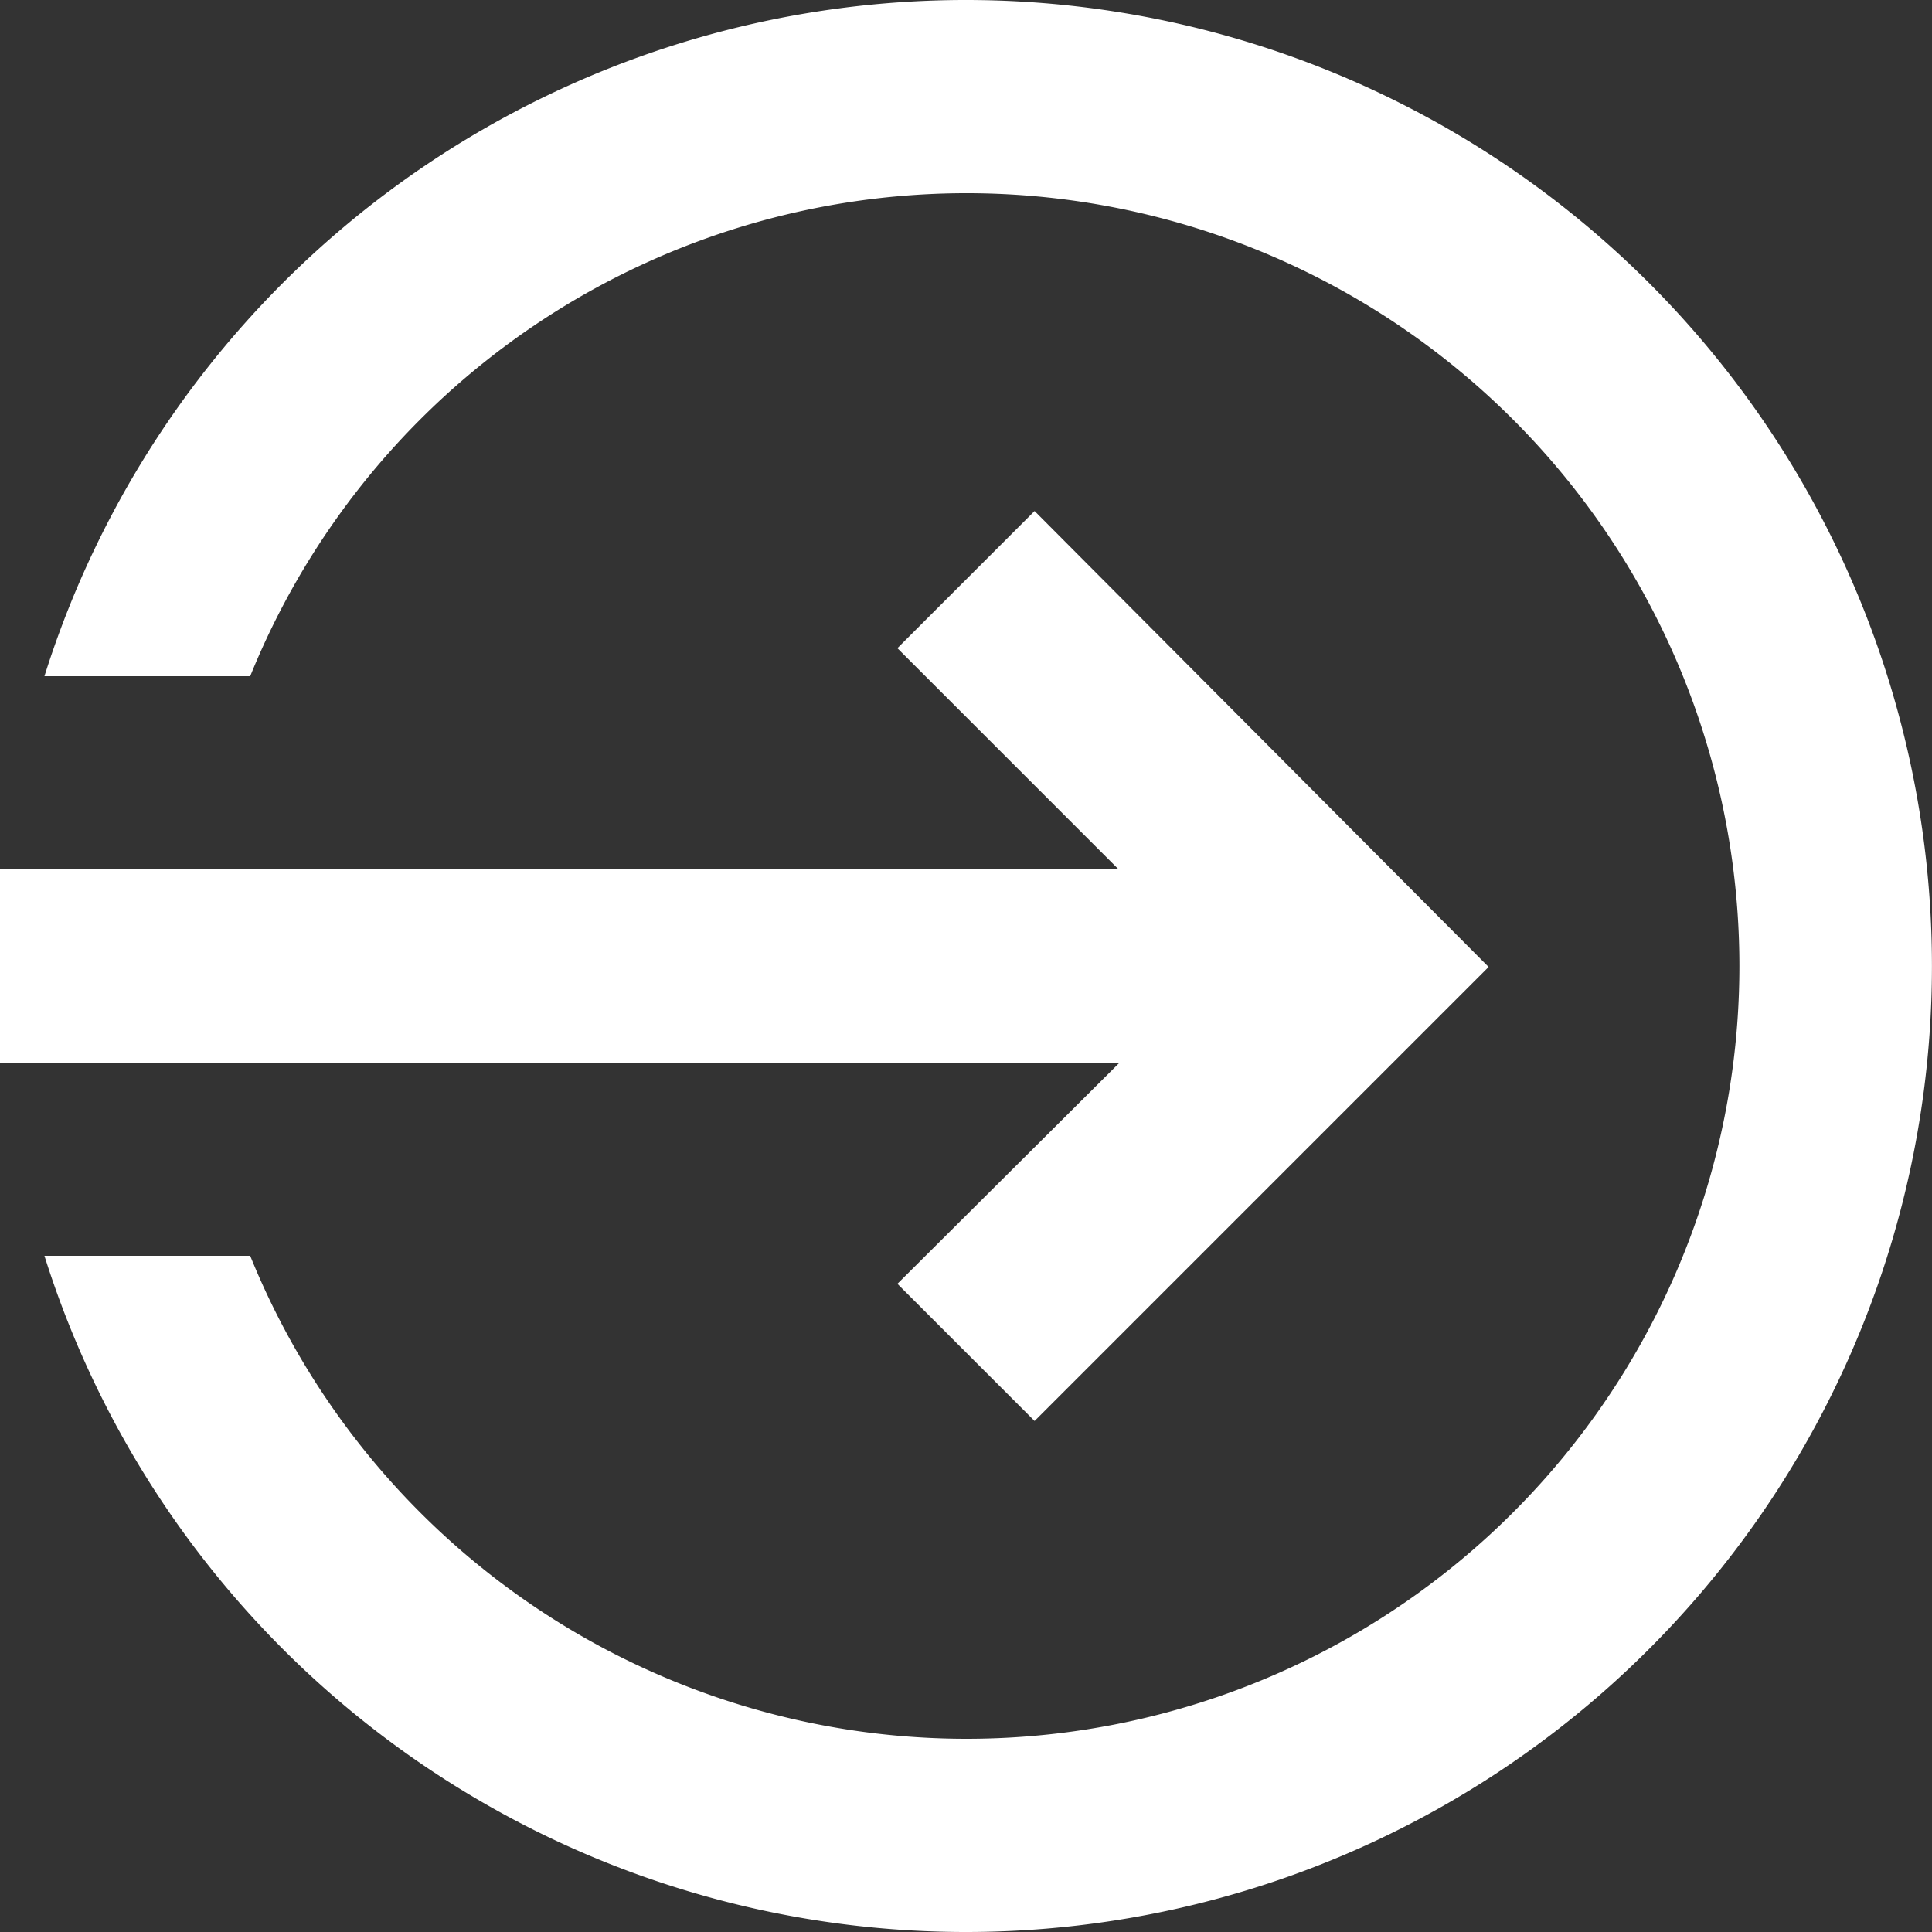<svg xmlns="http://www.w3.org/2000/svg" width="20" height="20" viewBox="0 0 20 20">
  <rect x="0" y="0" width="20" height="20" fill="#333333" stroke="none"/>
  <defs>
    <style>
      .cls-1 {
        fill: #fff;
        fill-rule: evenodd;
      }
    </style>
  </defs>
  <path id="icon-exitsession.svg" class="cls-1" d="M3316,4050h11.59l-2.3,2.29,1.42,1.42,4.7-4.7-4.7-4.72-1.42,1.42,2.29,2.29H3316v2Zm2.59-4a8,8,0,1,1,0,6h-2.13a10,10,0,1,0,0-6h2.13Z" transform="translate(-3316 -4039)"/>
</svg>
